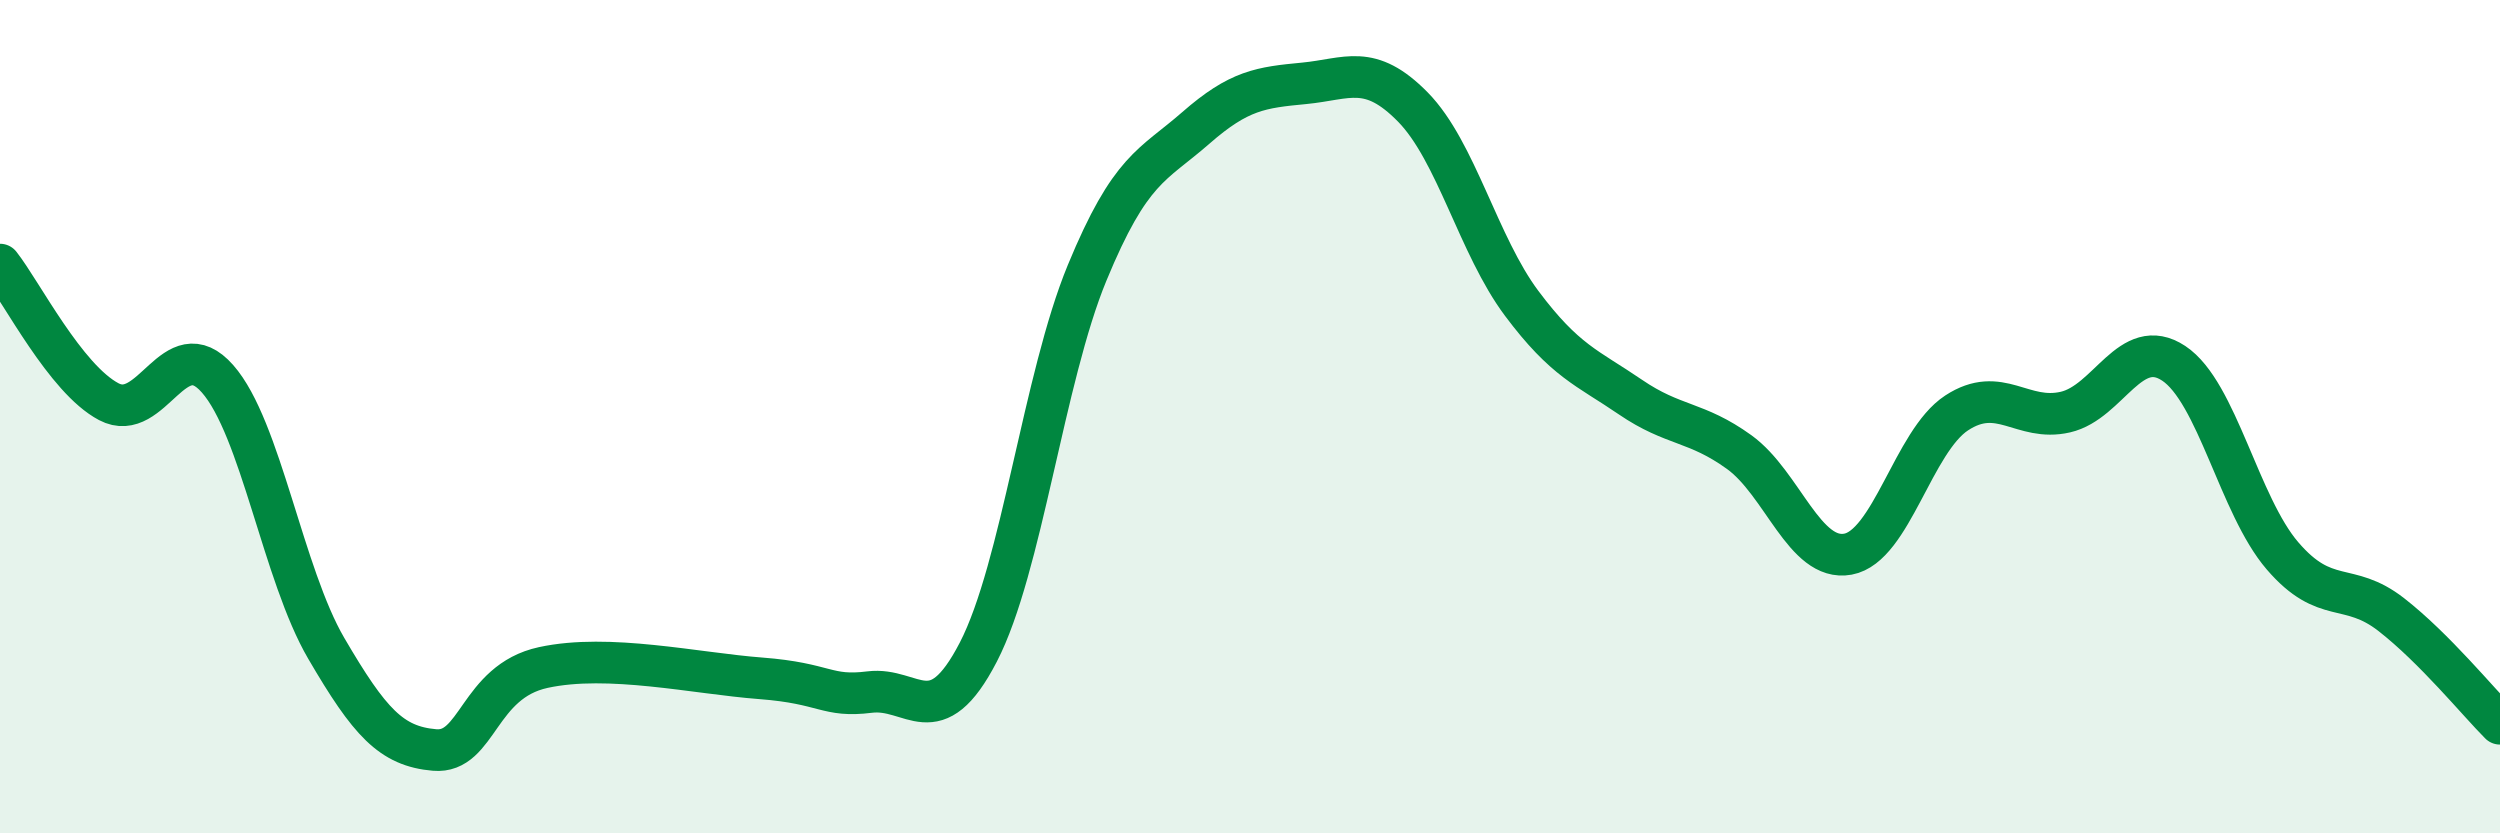 
    <svg width="60" height="20" viewBox="0 0 60 20" xmlns="http://www.w3.org/2000/svg">
      <path
        d="M 0,6.35 C 0.52,7.01 1.57,9.09 2.61,9.64 C 3.65,10.19 4.18,7.91 5.22,9.09 C 6.26,10.27 6.79,13.78 7.83,15.56 C 8.87,17.34 9.39,17.91 10.43,18 C 11.47,18.09 11.47,16.36 13.04,16.02 C 14.61,15.68 16.69,16.16 18.26,16.28 C 19.83,16.4 19.83,16.74 20.87,16.61 C 21.91,16.48 22.44,17.66 23.48,15.65 C 24.52,13.64 25.05,9.07 26.09,6.55 C 27.13,4.03 27.66,3.98 28.7,3.07 C 29.74,2.16 30.26,2.1 31.3,2 C 32.34,1.9 32.87,1.51 33.91,2.57 C 34.95,3.63 35.48,5.89 36.52,7.28 C 37.56,8.67 38.09,8.82 39.13,9.53 C 40.17,10.24 40.7,10.1 41.74,10.85 C 42.78,11.6 43.31,13.49 44.35,13.3 C 45.39,13.11 45.92,10.59 46.96,9.91 C 48,9.23 48.53,10.13 49.57,9.89 C 50.61,9.65 51.13,8.03 52.17,8.72 C 53.21,9.41 53.74,12.13 54.78,13.34 C 55.82,14.55 56.35,13.94 57.39,14.75 C 58.43,15.56 59.48,16.85 60,17.37L60 20L0 20Z"
        fill="#008740"
        opacity="0.1"
        stroke-linecap="round"
        stroke-linejoin="round"
      />
      <path
        d="M 0,6.35 C 0.52,7.01 1.57,9.09 2.61,9.64 C 3.65,10.19 4.18,7.91 5.22,9.09 C 6.26,10.27 6.79,13.78 7.83,15.56 C 8.87,17.34 9.39,17.91 10.43,18 C 11.47,18.09 11.47,16.36 13.04,16.02 C 14.61,15.68 16.69,16.16 18.26,16.28 C 19.83,16.4 19.83,16.74 20.87,16.61 C 21.91,16.48 22.44,17.66 23.48,15.65 C 24.52,13.64 25.05,9.07 26.09,6.55 C 27.13,4.03 27.66,3.98 28.7,3.07 C 29.74,2.16 30.26,2.1 31.3,2 C 32.34,1.9 32.87,1.51 33.91,2.57 C 34.95,3.63 35.48,5.89 36.52,7.28 C 37.56,8.67 38.09,8.82 39.13,9.53 C 40.17,10.24 40.7,10.1 41.74,10.85 C 42.78,11.6 43.31,13.49 44.35,13.3 C 45.39,13.11 45.92,10.59 46.96,9.91 C 48,9.23 48.53,10.13 49.57,9.89 C 50.61,9.65 51.13,8.03 52.17,8.72 C 53.21,9.41 53.74,12.13 54.78,13.34 C 55.82,14.55 56.35,13.94 57.39,14.75 C 58.43,15.56 59.48,16.85 60,17.37"
        stroke="#008740"
        stroke-width="1"
        fill="none"
        stroke-linecap="round"
        stroke-linejoin="round"
      />
    </svg>
  